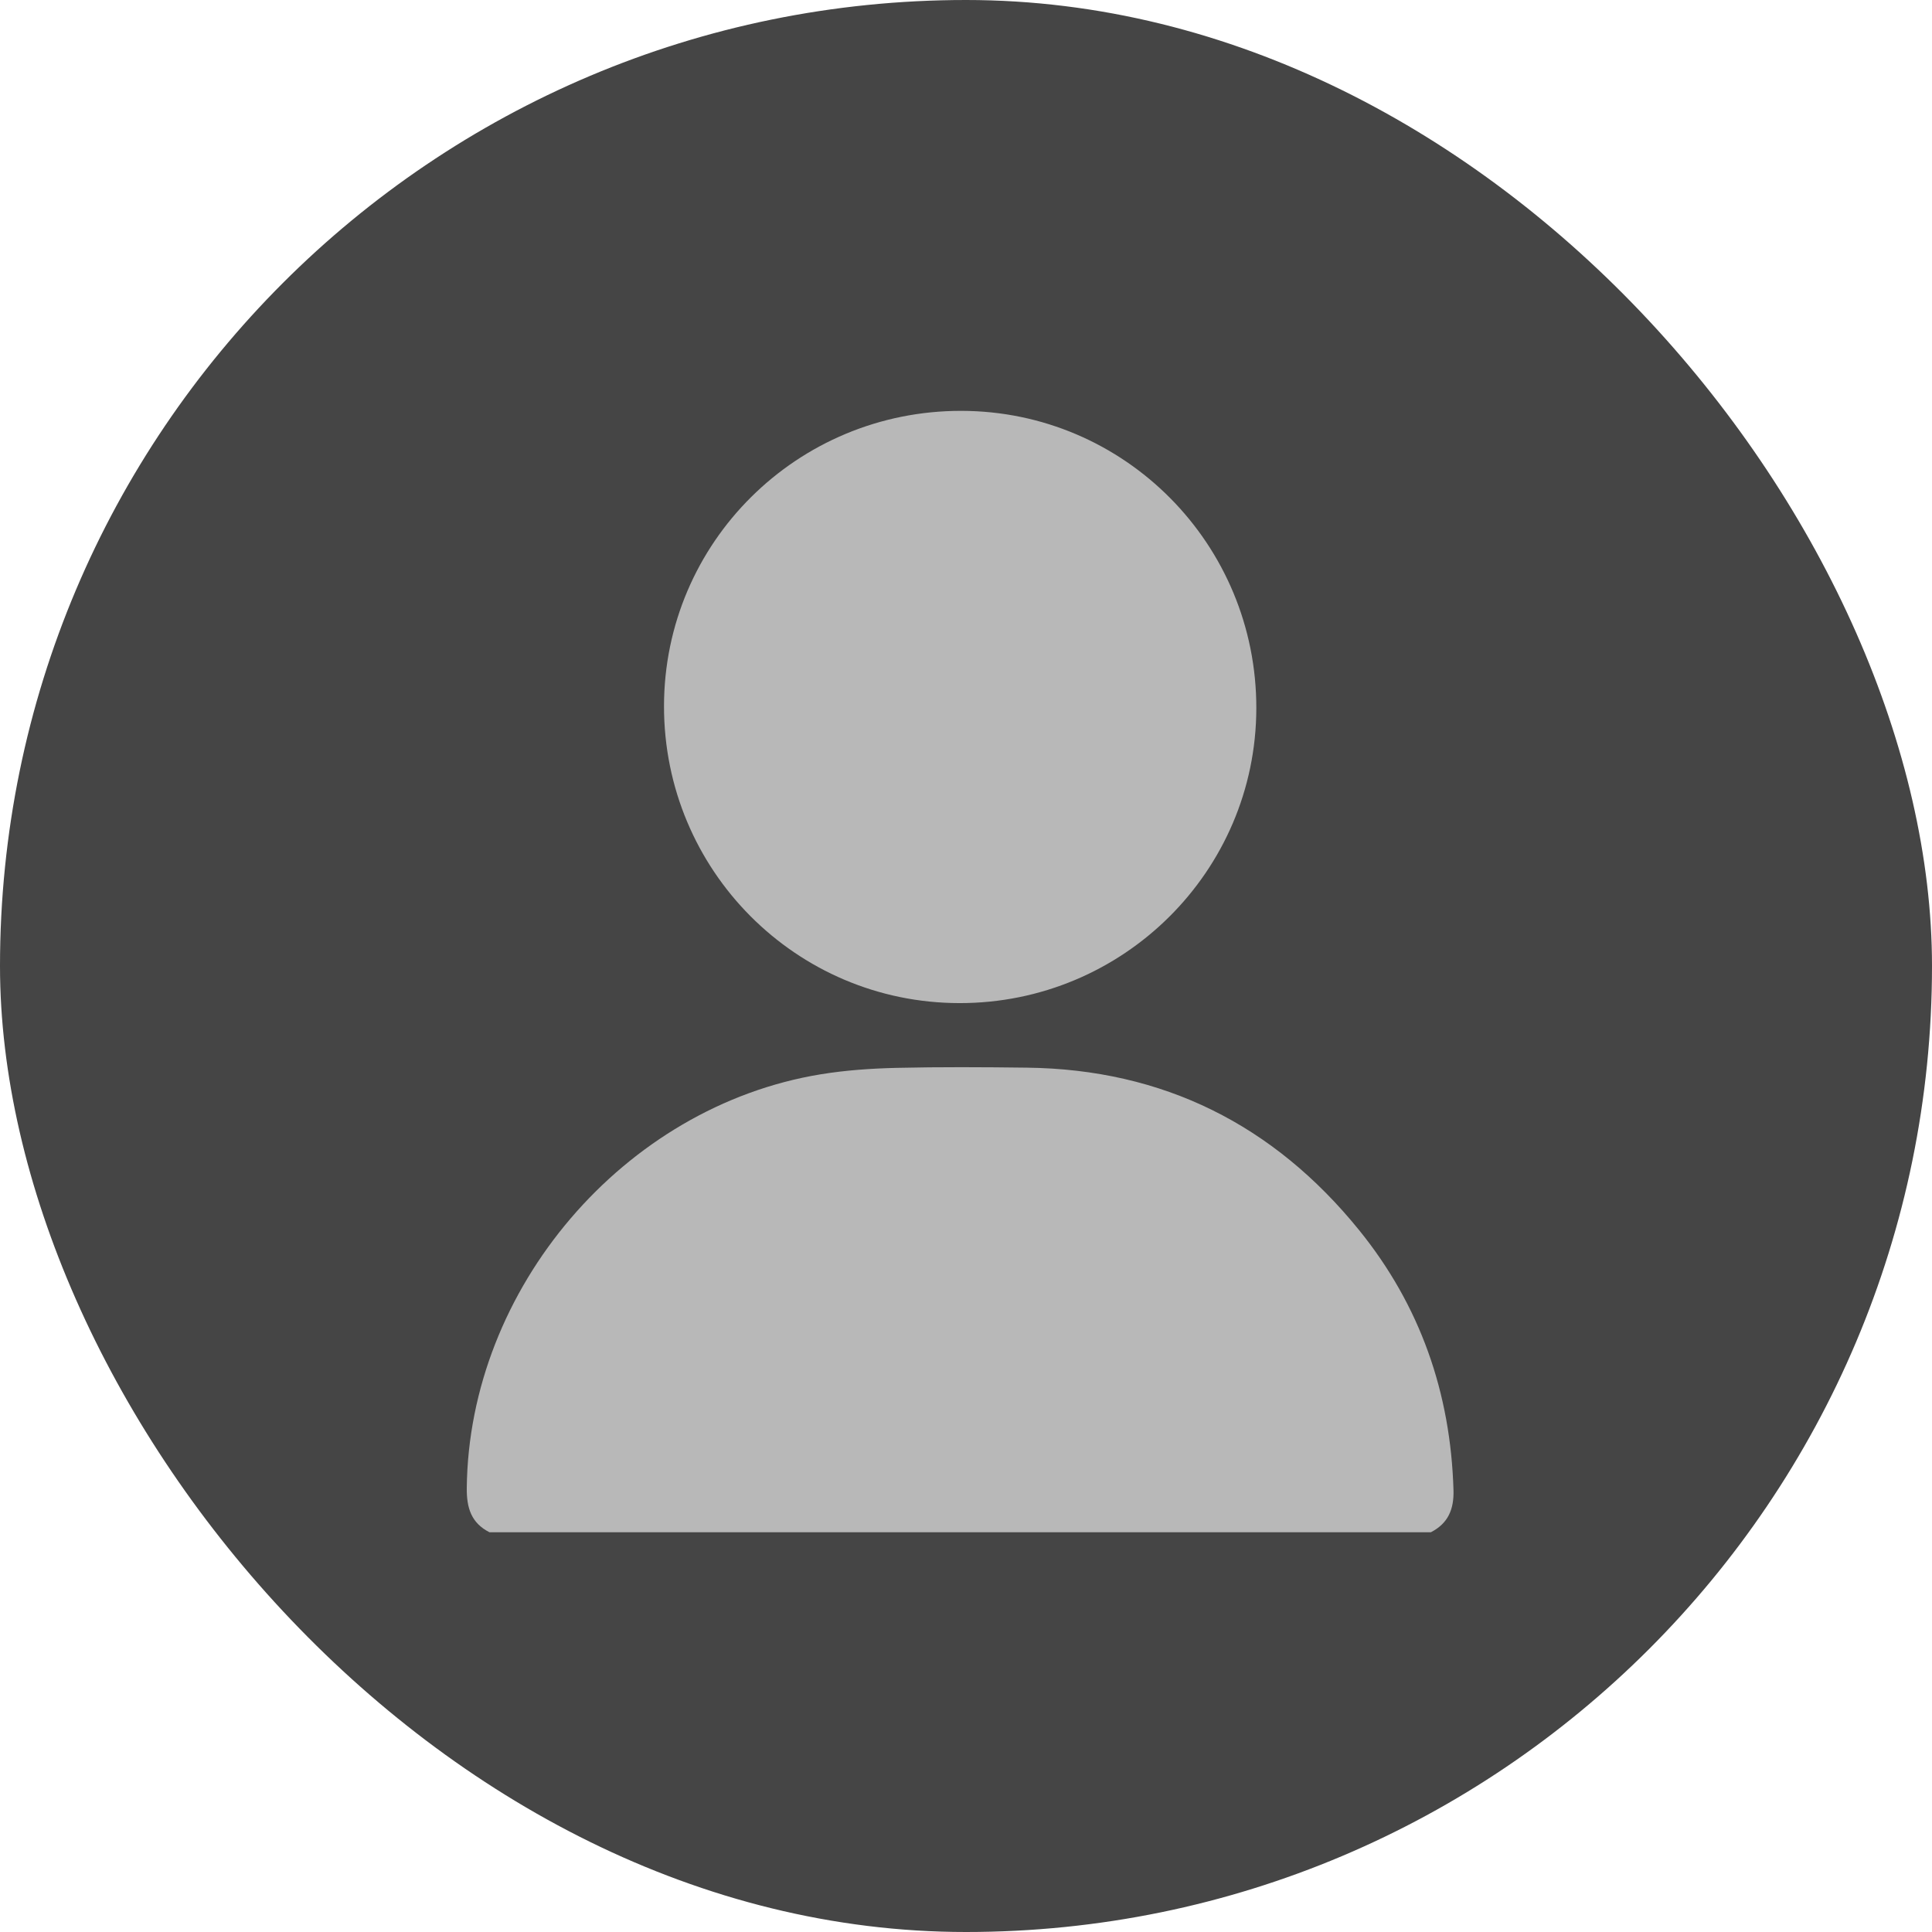 <svg width="203" height="203" viewBox="0 0 203 203" fill="none" xmlns="http://www.w3.org/2000/svg">
<rect width="203" height="203" rx="101.5" fill="#454545"/>
<g clip-path="url(#clip0_457_7945)">
<path d="M51.433 161C49.511 160.025 49.023 158.435 49.045 156.351C49.257 135.386 65.543 116.266 86.225 112.881C88.861 112.45 91.546 112.267 94.217 112.203C98.774 112.097 103.339 112.125 107.896 112.182C122.212 112.351 133.828 118.181 142.788 129.232C149.225 137.167 152.425 146.36 152.722 156.577C152.779 158.598 152.15 160.074 150.341 161H51.433Z" fill="#B8B8B8"/>
<path d="M100.816 105.399C83.632 105.385 69.748 91.422 69.769 74.182C69.79 57.005 83.759 43.141 101.014 43.17C118.184 43.198 132.04 57.181 132.005 74.436C131.97 91.55 118.008 105.413 100.823 105.399H100.816Z" fill="#B8B8B8"/>
</g>
<defs>
<clipPath id="clip0_457_7945">
<rect width="118" height="118" fill="white" transform="translate(42 43)"/>
</clipPath>
</defs>
</svg>
